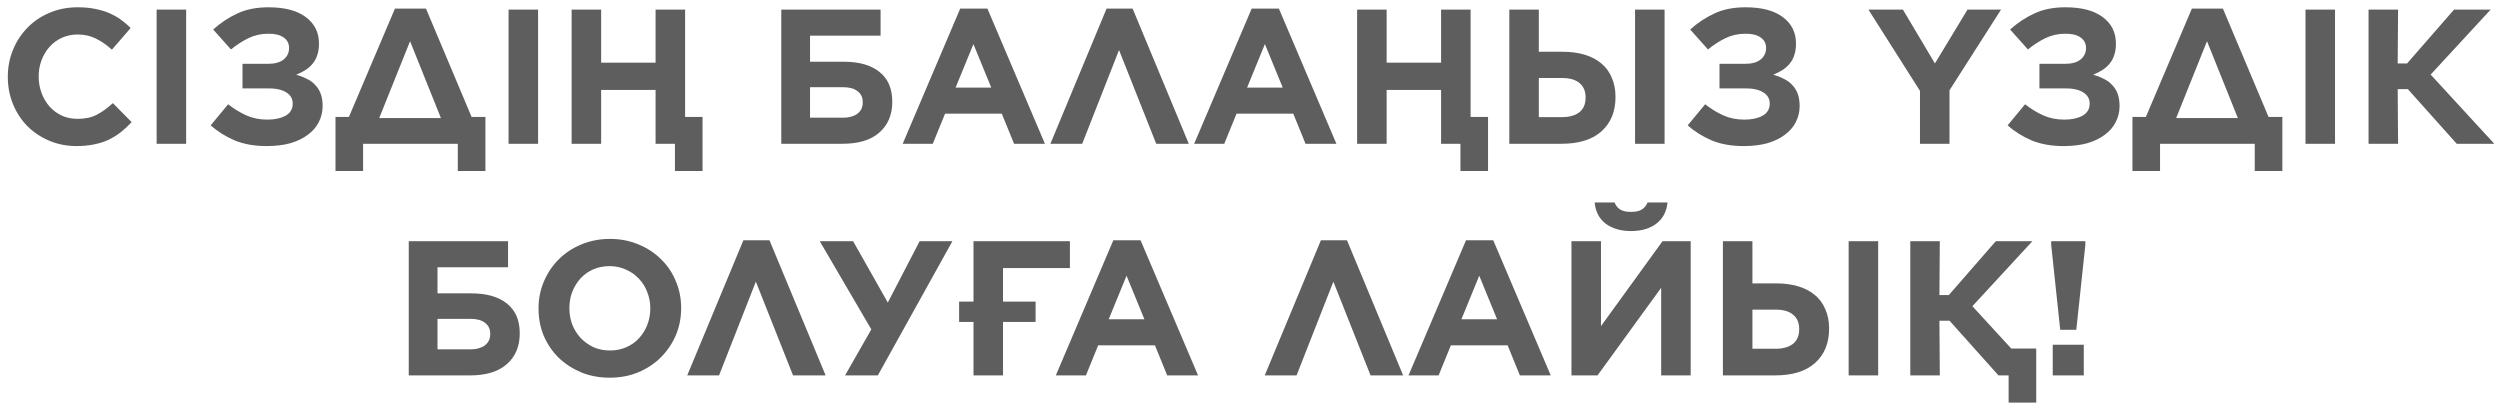 <?xml version="1.0" encoding="UTF-8"?> <svg xmlns="http://www.w3.org/2000/svg" width="313" height="51" viewBox="0 0 313 51" fill="none"> <path d="M9.595 18.288C8.363 18.288 7.219 18.064 6.163 17.616C5.107 17.168 4.195 16.56 3.427 15.792C2.659 15.008 2.059 14.088 1.627 13.032C1.195 11.976 0.979 10.848 0.979 9.648V9.6C0.979 8.4 1.195 7.28 1.627 6.24C2.059 5.184 2.659 4.264 3.427 3.48C4.195 2.68 5.115 2.056 6.187 1.608C7.259 1.144 8.443 0.912 9.739 0.912C10.523 0.912 11.235 0.976 11.875 1.104C12.531 1.232 13.123 1.408 13.651 1.632C14.179 1.856 14.667 2.128 15.115 2.448C15.563 2.768 15.979 3.12 16.363 3.504L14.011 6.216C13.355 5.624 12.683 5.16 11.995 4.824C11.323 4.488 10.563 4.32 9.715 4.32C9.011 4.32 8.355 4.456 7.747 4.728C7.155 5 6.643 5.376 6.211 5.856C5.779 6.336 5.443 6.896 5.203 7.536C4.963 8.16 4.843 8.832 4.843 9.552V9.6C4.843 10.32 4.963 11 5.203 11.64C5.443 12.28 5.771 12.84 6.187 13.32C6.619 13.8 7.131 14.184 7.723 14.472C8.331 14.744 8.995 14.88 9.715 14.88C10.675 14.88 11.483 14.704 12.139 14.352C12.811 14 13.475 13.52 14.131 12.912L16.483 15.288C16.051 15.752 15.603 16.168 15.139 16.536C14.675 16.904 14.163 17.224 13.603 17.496C13.059 17.752 12.459 17.944 11.803 18.072C11.147 18.216 10.411 18.288 9.595 18.288ZM19.61 1.2H23.306V18H19.61V1.2ZM26.688 3.696C27.632 2.848 28.648 2.176 29.736 1.68C30.824 1.168 32.12 0.912 33.624 0.912C35.64 0.912 37.192 1.32 38.28 2.136C39.384 2.952 39.936 4.056 39.936 5.448V5.472C39.936 6.016 39.864 6.496 39.72 6.912C39.592 7.312 39.4 7.664 39.144 7.968C38.904 8.272 38.608 8.536 38.256 8.76C37.904 8.984 37.512 9.184 37.08 9.36C37.56 9.488 38 9.656 38.4 9.864C38.816 10.056 39.168 10.312 39.456 10.632C39.76 10.936 39.992 11.304 40.152 11.736C40.312 12.168 40.392 12.68 40.392 13.272V13.296C40.392 14 40.232 14.664 39.912 15.288C39.608 15.896 39.152 16.424 38.544 16.872C37.952 17.32 37.224 17.672 36.36 17.928C35.496 18.168 34.504 18.288 33.384 18.288C31.848 18.288 30.504 18.048 29.352 17.568C28.216 17.072 27.224 16.448 26.376 15.696L28.56 13.056C29.28 13.616 30.04 14.08 30.84 14.448C31.64 14.8 32.52 14.976 33.48 14.976C34.392 14.976 35.144 14.816 35.736 14.496C36.344 14.16 36.648 13.656 36.648 12.984V12.96C36.648 12.352 36.368 11.88 35.808 11.544C35.248 11.208 34.464 11.048 33.456 11.064H30.36V7.992H33.552C34.416 7.992 35.072 7.808 35.52 7.44C35.968 7.072 36.192 6.6 36.192 6.024V6C36.192 5.44 35.96 5 35.496 4.68C35.032 4.36 34.384 4.208 33.552 4.224C32.688 4.224 31.872 4.408 31.104 4.776C30.352 5.144 29.624 5.616 28.92 6.192L26.688 3.696ZM43.685 14.64L49.445 1.08H53.333L59.045 14.64H60.773V21.408H57.317V18H45.461V21.408H42.005V14.64H43.685ZM47.477 14.784H55.205L51.341 5.16L47.477 14.784ZM63.672 1.2H67.368V18H63.672V1.2ZM84.503 18H82.079V11.256H75.263V18H71.567V1.2H75.263V7.848H82.079V1.2H85.775V14.64H87.959V21.408H84.503V18ZM97.817 1.2H110.249V4.464H101.417V7.728H105.641C107.561 7.728 109.049 8.152 110.105 9C111.177 9.848 111.713 11.088 111.713 12.72V12.744C111.713 14.36 111.177 15.64 110.105 16.584C109.049 17.528 107.513 18 105.497 18H97.817V1.2ZM105.569 14.736C106.289 14.736 106.873 14.576 107.321 14.256C107.785 13.92 108.017 13.44 108.017 12.816V12.792C108.017 12.2 107.801 11.744 107.369 11.424C106.953 11.088 106.361 10.92 105.593 10.92H101.417V14.736H105.569ZM120.217 1.08H123.625L130.825 18H126.961L125.425 14.232H118.321L116.785 18H113.017L120.217 1.08ZM124.105 10.968L121.873 5.52L119.641 10.968H124.105ZM148.838 18H144.758L140.102 6.264L135.494 18H131.51L138.542 1.08H141.806L148.838 18ZM156.71 1.08H160.118L167.318 18H163.454L161.918 14.232H154.814L153.278 18H149.51L156.71 1.08ZM160.598 10.968L158.366 5.52L156.134 10.968H160.598ZM182.847 18H180.423V11.256H173.607V18H169.911V1.2H173.607V7.848H180.423V1.2H184.119V14.64H186.303V21.408H182.847V18ZM188.965 1.2H192.661V6.48H195.637C196.645 6.48 197.557 6.6 198.373 6.84C199.189 7.08 199.885 7.44 200.461 7.92C201.037 8.384 201.477 8.976 201.781 9.696C202.101 10.4 202.261 11.216 202.261 12.144V12.168C202.261 13.96 201.677 15.384 200.509 16.44C199.357 17.48 197.685 18 195.493 18H188.965V1.2ZM204.709 1.2H208.405V18H204.709V1.2ZM195.565 14.664C196.477 14.664 197.197 14.464 197.725 14.064C198.253 13.648 198.517 13.032 198.517 12.216V12.192C198.517 11.424 198.269 10.832 197.773 10.416C197.277 9.984 196.549 9.768 195.589 9.768H192.661V14.664H195.565ZM211.61 3.696C212.554 2.848 213.57 2.176 214.658 1.68C215.746 1.168 217.042 0.912 218.546 0.912C220.562 0.912 222.114 1.32 223.202 2.136C224.306 2.952 224.858 4.056 224.858 5.448V5.472C224.858 6.016 224.786 6.496 224.642 6.912C224.514 7.312 224.322 7.664 224.066 7.968C223.826 8.272 223.53 8.536 223.178 8.76C222.826 8.984 222.434 9.184 222.002 9.36C222.482 9.488 222.922 9.656 223.322 9.864C223.738 10.056 224.09 10.312 224.378 10.632C224.682 10.936 224.914 11.304 225.074 11.736C225.234 12.168 225.314 12.68 225.314 13.272V13.296C225.314 14 225.154 14.664 224.834 15.288C224.53 15.896 224.074 16.424 223.466 16.872C222.874 17.32 222.146 17.672 221.282 17.928C220.418 18.168 219.426 18.288 218.306 18.288C216.77 18.288 215.426 18.048 214.274 17.568C213.138 17.072 212.146 16.448 211.298 15.696L213.482 13.056C214.202 13.616 214.962 14.08 215.762 14.448C216.562 14.8 217.442 14.976 218.402 14.976C219.314 14.976 220.066 14.816 220.658 14.496C221.266 14.16 221.57 13.656 221.57 12.984V12.96C221.57 12.352 221.29 11.88 220.73 11.544C220.17 11.208 219.386 11.048 218.378 11.064H215.282V7.992H218.474C219.338 7.992 219.994 7.808 220.442 7.44C220.89 7.072 221.114 6.6 221.114 6.024V6C221.114 5.44 220.882 5 220.418 4.68C219.954 4.36 219.306 4.208 218.474 4.224C217.61 4.224 216.794 4.408 216.026 4.776C215.274 5.144 214.546 5.616 213.842 6.192L211.61 3.696ZM240.381 11.376L233.925 1.2H238.245L242.253 7.944L246.333 1.2H250.533L244.077 11.304V18H240.381V11.376ZM251.665 3.696C252.609 2.848 253.625 2.176 254.713 1.68C255.801 1.168 257.097 0.912 258.601 0.912C260.617 0.912 262.169 1.32 263.257 2.136C264.361 2.952 264.913 4.056 264.913 5.448V5.472C264.913 6.016 264.841 6.496 264.697 6.912C264.569 7.312 264.377 7.664 264.121 7.968C263.881 8.272 263.585 8.536 263.233 8.76C262.881 8.984 262.489 9.184 262.057 9.36C262.537 9.488 262.977 9.656 263.377 9.864C263.793 10.056 264.145 10.312 264.433 10.632C264.737 10.936 264.969 11.304 265.129 11.736C265.289 12.168 265.369 12.68 265.369 13.272V13.296C265.369 14 265.209 14.664 264.889 15.288C264.585 15.896 264.129 16.424 263.521 16.872C262.929 17.32 262.201 17.672 261.337 17.928C260.473 18.168 259.481 18.288 258.361 18.288C256.825 18.288 255.481 18.048 254.329 17.568C253.193 17.072 252.201 16.448 251.353 15.696L253.537 13.056C254.257 13.616 255.017 14.08 255.817 14.448C256.617 14.8 257.497 14.976 258.457 14.976C259.369 14.976 260.121 14.816 260.713 14.496C261.321 14.16 261.625 13.656 261.625 12.984V12.96C261.625 12.352 261.345 11.88 260.785 11.544C260.225 11.208 259.441 11.048 258.433 11.064H255.337V7.992H258.529C259.393 7.992 260.049 7.808 260.497 7.44C260.945 7.072 261.169 6.6 261.169 6.024V6C261.169 5.44 260.937 5 260.473 4.68C260.009 4.36 259.361 4.208 258.529 4.224C257.665 4.224 256.849 4.408 256.081 4.776C255.329 5.144 254.601 5.616 253.897 6.192L251.665 3.696ZM268.662 14.64L274.422 1.08H278.31L284.022 14.64H285.75V21.408H282.294V18H270.438V21.408H266.982V14.64H268.662ZM272.454 14.784H280.182L276.318 5.16L272.454 14.784ZM288.649 1.2H292.345V18H288.649V1.2ZM296.543 1.2H300.239L300.191 7.944H301.367L307.247 1.2H311.831L304.319 9.336L312.287 18H307.583L301.463 11.16H300.191L300.239 18H296.543V1.2ZM51.176 30.2H63.608V33.464H54.776V36.728H59C60.92 36.728 62.408 37.152 63.464 38C64.536 38.848 65.072 40.088 65.072 41.72V41.744C65.072 43.36 64.536 44.64 63.464 45.584C62.408 46.528 60.872 47 58.856 47H51.176V30.2ZM58.928 43.736C59.648 43.736 60.232 43.576 60.68 43.256C61.144 42.92 61.376 42.44 61.376 41.816V41.792C61.376 41.2 61.16 40.744 60.728 40.424C60.312 40.088 59.72 39.92 58.952 39.92H54.776V43.736H58.928ZM76.328 47.288C75.032 47.288 73.84 47.064 72.752 46.616C71.664 46.152 70.72 45.536 69.92 44.768C69.136 43.984 68.52 43.072 68.072 42.032C67.64 40.976 67.424 39.848 67.424 38.648V38.6C67.424 37.4 67.648 36.28 68.096 35.24C68.544 34.184 69.16 33.264 69.944 32.48C70.744 31.68 71.688 31.056 72.776 30.608C73.88 30.144 75.08 29.912 76.376 29.912C77.672 29.912 78.864 30.144 79.952 30.608C81.04 31.056 81.976 31.672 82.76 32.456C83.56 33.224 84.176 34.136 84.608 35.192C85.056 36.232 85.28 37.352 85.28 38.552V38.6C85.28 39.8 85.056 40.928 84.608 41.984C84.16 43.024 83.536 43.944 82.736 44.744C81.952 45.528 81.008 46.152 79.904 46.616C78.816 47.064 77.624 47.288 76.328 47.288ZM76.376 43.88C77.112 43.88 77.792 43.744 78.416 43.472C79.04 43.2 79.568 42.824 80 42.344C80.448 41.864 80.792 41.312 81.032 40.688C81.288 40.048 81.416 39.368 81.416 38.648V38.6C81.416 37.88 81.288 37.2 81.032 36.56C80.792 35.92 80.44 35.36 79.976 34.88C79.528 34.4 78.992 34.024 78.368 33.752C77.744 33.464 77.064 33.32 76.328 33.32C75.576 33.32 74.888 33.456 74.264 33.728C73.656 34 73.128 34.376 72.68 34.856C72.248 35.336 71.904 35.896 71.648 36.536C71.408 37.16 71.288 37.832 71.288 38.552V38.6C71.288 39.32 71.408 40 71.648 40.64C71.904 41.28 72.256 41.84 72.704 42.32C73.168 42.8 73.704 43.184 74.312 43.472C74.936 43.744 75.624 43.88 76.376 43.88ZM103.369 47H99.289L94.633 35.264L90.025 47H86.041L93.073 30.08H96.337L103.369 47ZM105.801 47L109.089 41.24L102.633 30.2H106.809L111.153 37.88L115.137 30.2H119.241L109.905 47H105.801ZM121.881 40.304H120.081V37.76H121.881V30.2H133.953V33.56H125.577V37.76H129.657V40.304H125.577V47H121.881V40.304ZM139.389 30.08H142.797L149.997 47H146.133L144.597 43.232H137.493L135.957 47H132.189L139.389 30.08ZM143.277 39.968L141.045 34.52L138.813 39.968H143.277ZM175.674 47H171.594L166.938 35.264L162.33 47H158.346L165.378 30.08H168.642L175.674 47ZM183.546 30.08H186.954L194.154 47H190.29L188.754 43.232H181.65L180.114 47H176.346L183.546 30.08ZM187.434 39.968L185.202 34.52L182.97 39.968H187.434ZM207.978 47V36.032L200.01 47H196.746V30.2H200.442V40.832L208.146 30.2H211.674V47H207.978ZM204.21 28.928C202.93 28.928 201.874 28.624 201.042 28.016C200.226 27.392 199.762 26.504 199.65 25.352H202.146C202.29 25.72 202.514 26.008 202.818 26.216C203.138 26.424 203.602 26.528 204.21 26.528C204.818 26.528 205.274 26.424 205.578 26.216C205.898 26.008 206.13 25.72 206.274 25.352H208.77C208.658 26.504 208.186 27.392 207.354 28.016C206.538 28.624 205.49 28.928 204.21 28.928ZM215.707 30.2H219.403V35.48H222.379C223.387 35.48 224.299 35.6 225.115 35.84C225.931 36.08 226.627 36.44 227.203 36.92C227.779 37.384 228.219 37.976 228.523 38.696C228.843 39.4 229.003 40.216 229.003 41.144V41.168C229.003 42.96 228.419 44.384 227.251 45.44C226.099 46.48 224.427 47 222.235 47H215.707V30.2ZM231.451 30.2H235.147V47H231.451V30.2ZM222.307 43.664C223.219 43.664 223.939 43.464 224.467 43.064C224.995 42.648 225.259 42.032 225.259 41.216V41.192C225.259 40.424 225.011 39.832 224.515 39.416C224.019 38.984 223.291 38.768 222.331 38.768H219.403V43.664H222.307ZM239.168 30.2H242.864L242.816 36.944H243.992L249.872 30.2H254.456L246.944 38.336L251.816 43.64H254.936V50.408H251.48V47H250.208L244.088 40.16H242.816L242.864 47H239.168V30.2ZM256.811 30.68V30.2H261.083V30.68L259.955 41.288H257.939L256.811 30.68ZM257.003 43.16H260.891V47H257.003V43.16Z" fill="#5F5E5E"></path> </svg> 